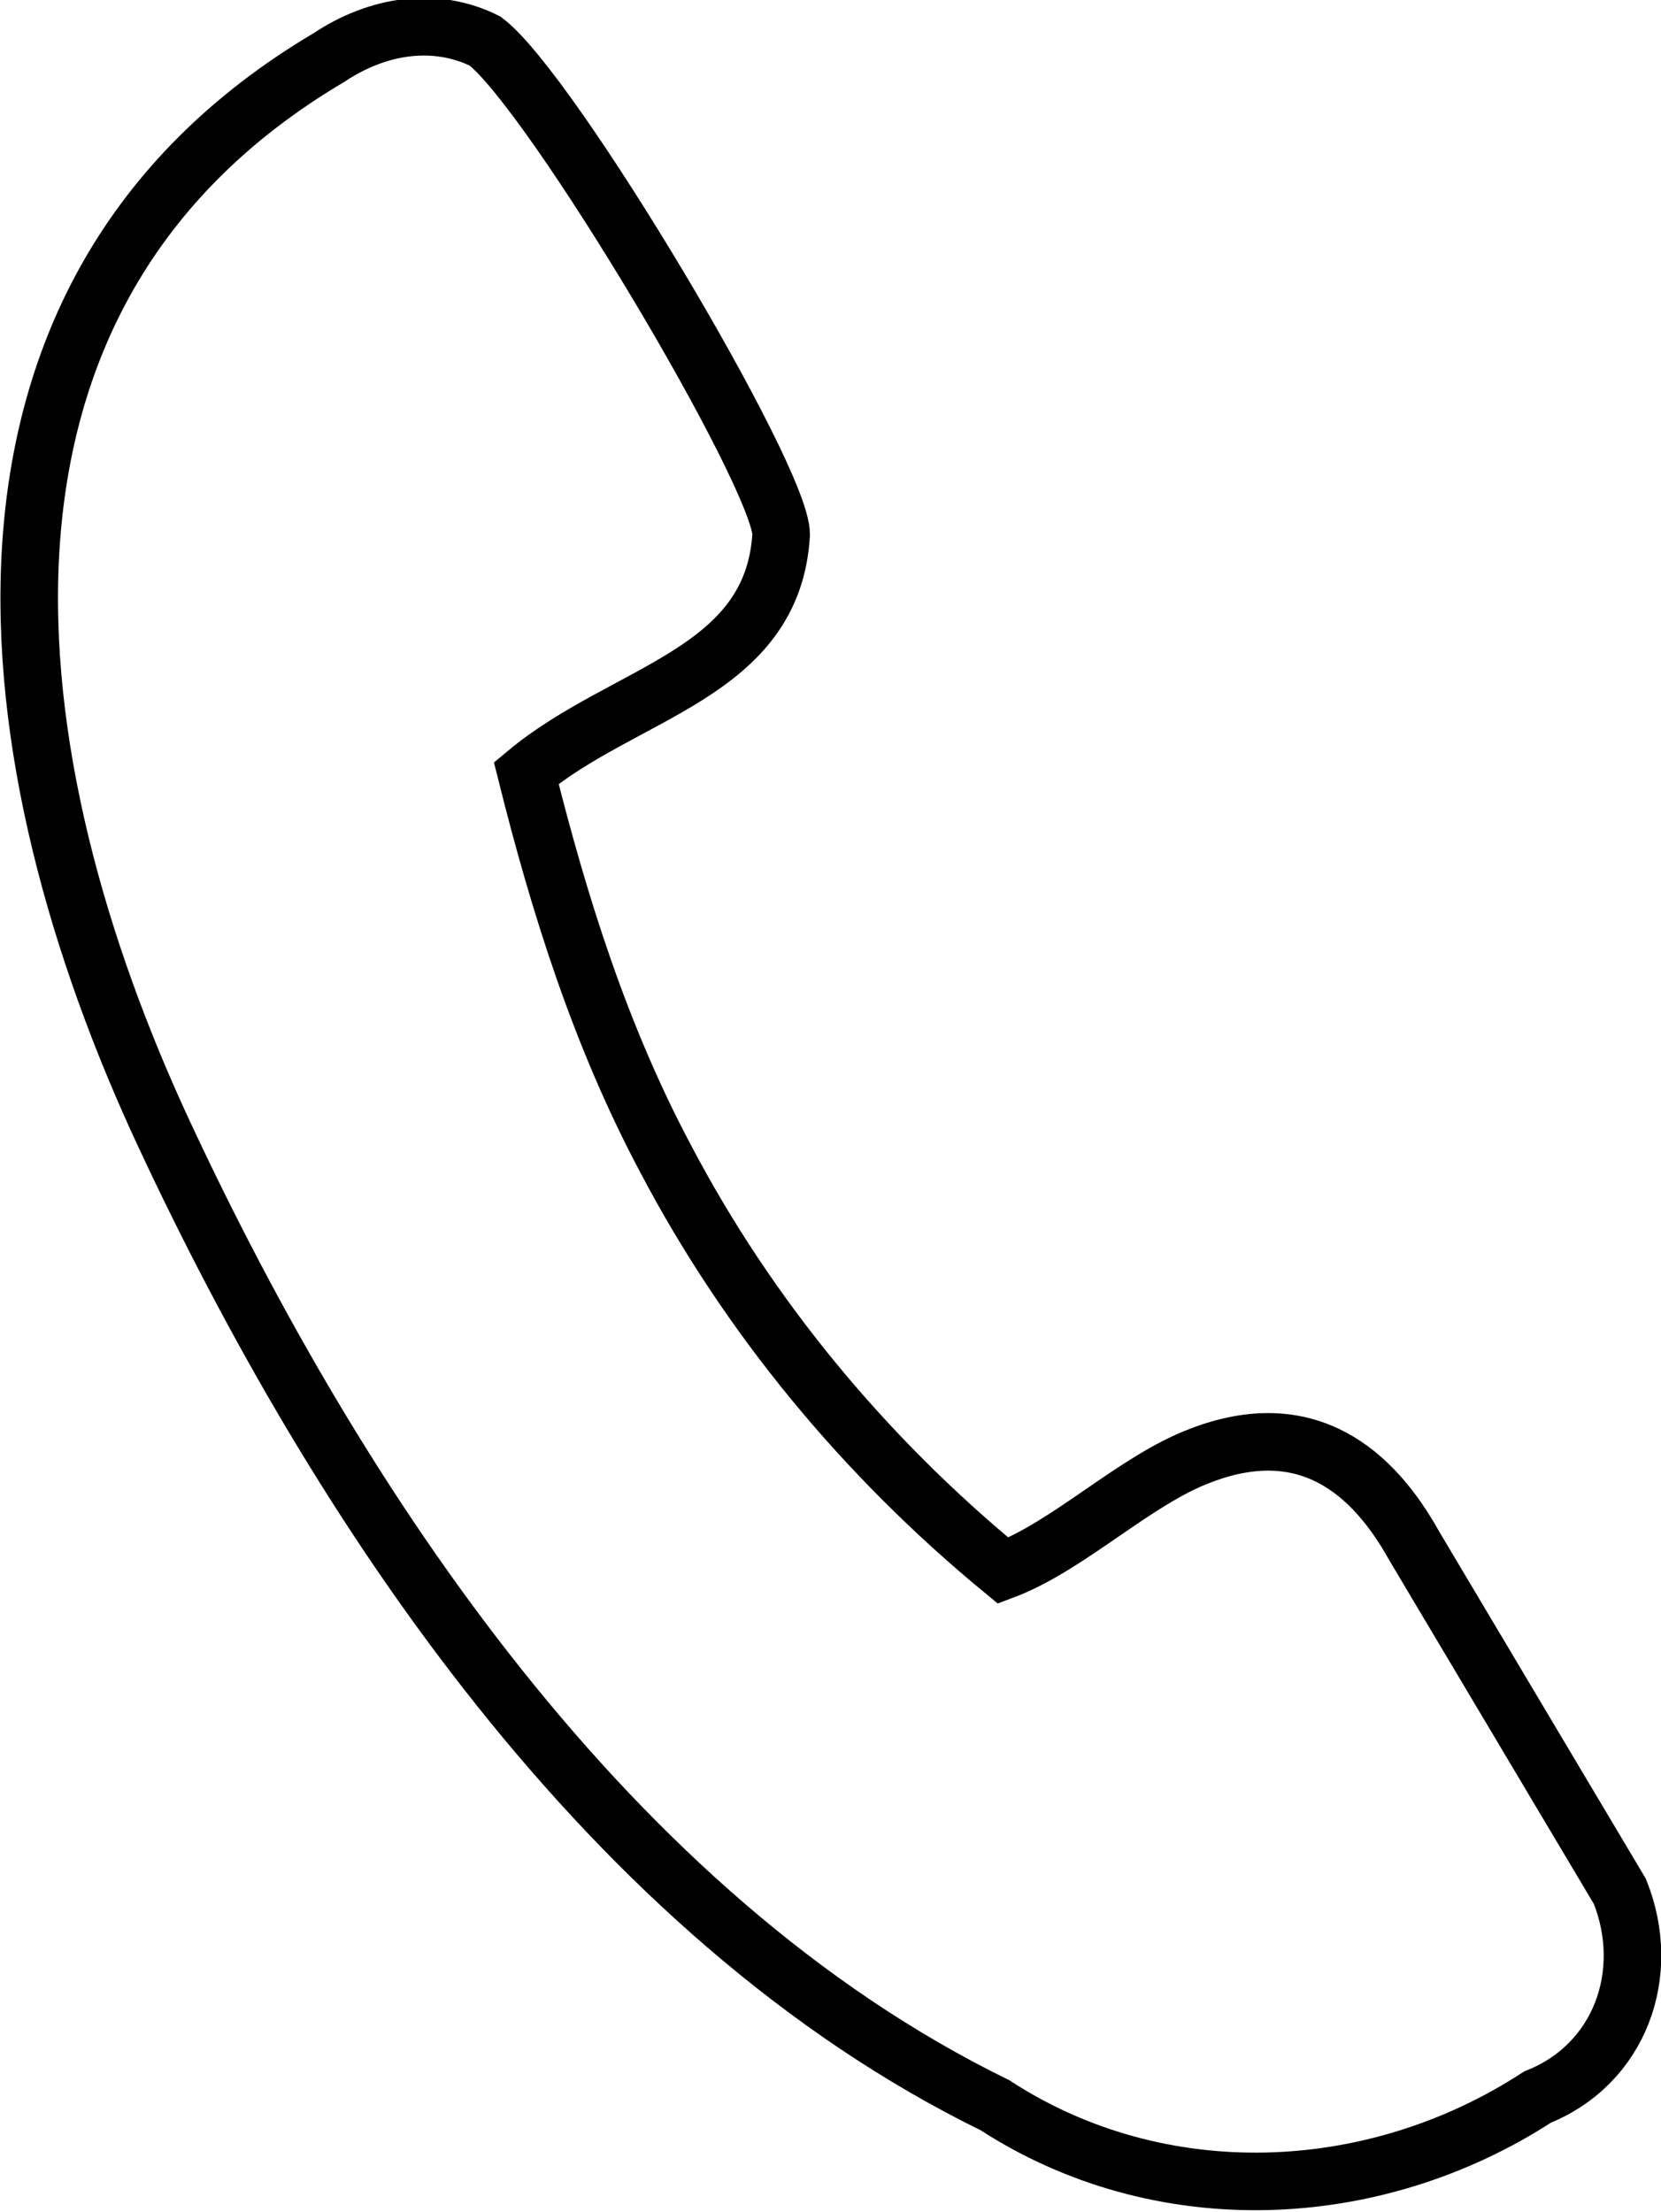 <?xml version="1.0" encoding="utf-8"?>
<!-- Generator: $$$/GeneralStr/196=Adobe Illustrator 27.6.0, SVG Export Plug-In . SVG Version: 6.00 Build 0)  -->
<svg version="1.1" id="Ebene_1" xmlns="http://www.w3.org/2000/svg" xmlns:xlink="http://www.w3.org/1999/xlink" x="0px" y="0px"
	 viewBox="0 0 20.2 26.9" style="enable-background:new 0 0 20.2 26.9;" xml:space="preserve">
<style type="text/css">
	.st0{fill:none;stroke:#000000;stroke-width:0.7;}
</style>
<path id="Pfad_6" class="st0" d="M2,13.8c2.1,4.5,5.4,9.5,10.1,11.8c2,1.3,4.6,1.2,6.6-0.1c1-0.4,1.4-1.5,1-2.5l-2.5-4.2
	c-0.5-0.9-1.3-1.6-2.6-1.1c-0.8,0.3-1.6,1.1-2.4,1.4c-1.7-1.4-3.1-3.1-4.1-5c-0.8-1.5-1.3-3.1-1.7-4.7c1.2-1,3-1.2,3.1-2.9
	c0-0.7-2.8-5.4-3.6-6C5.3,0.2,4.6,0.3,4,0.7C-0.9,3.6-0.1,9.3,2,13.8"/>
</svg>
